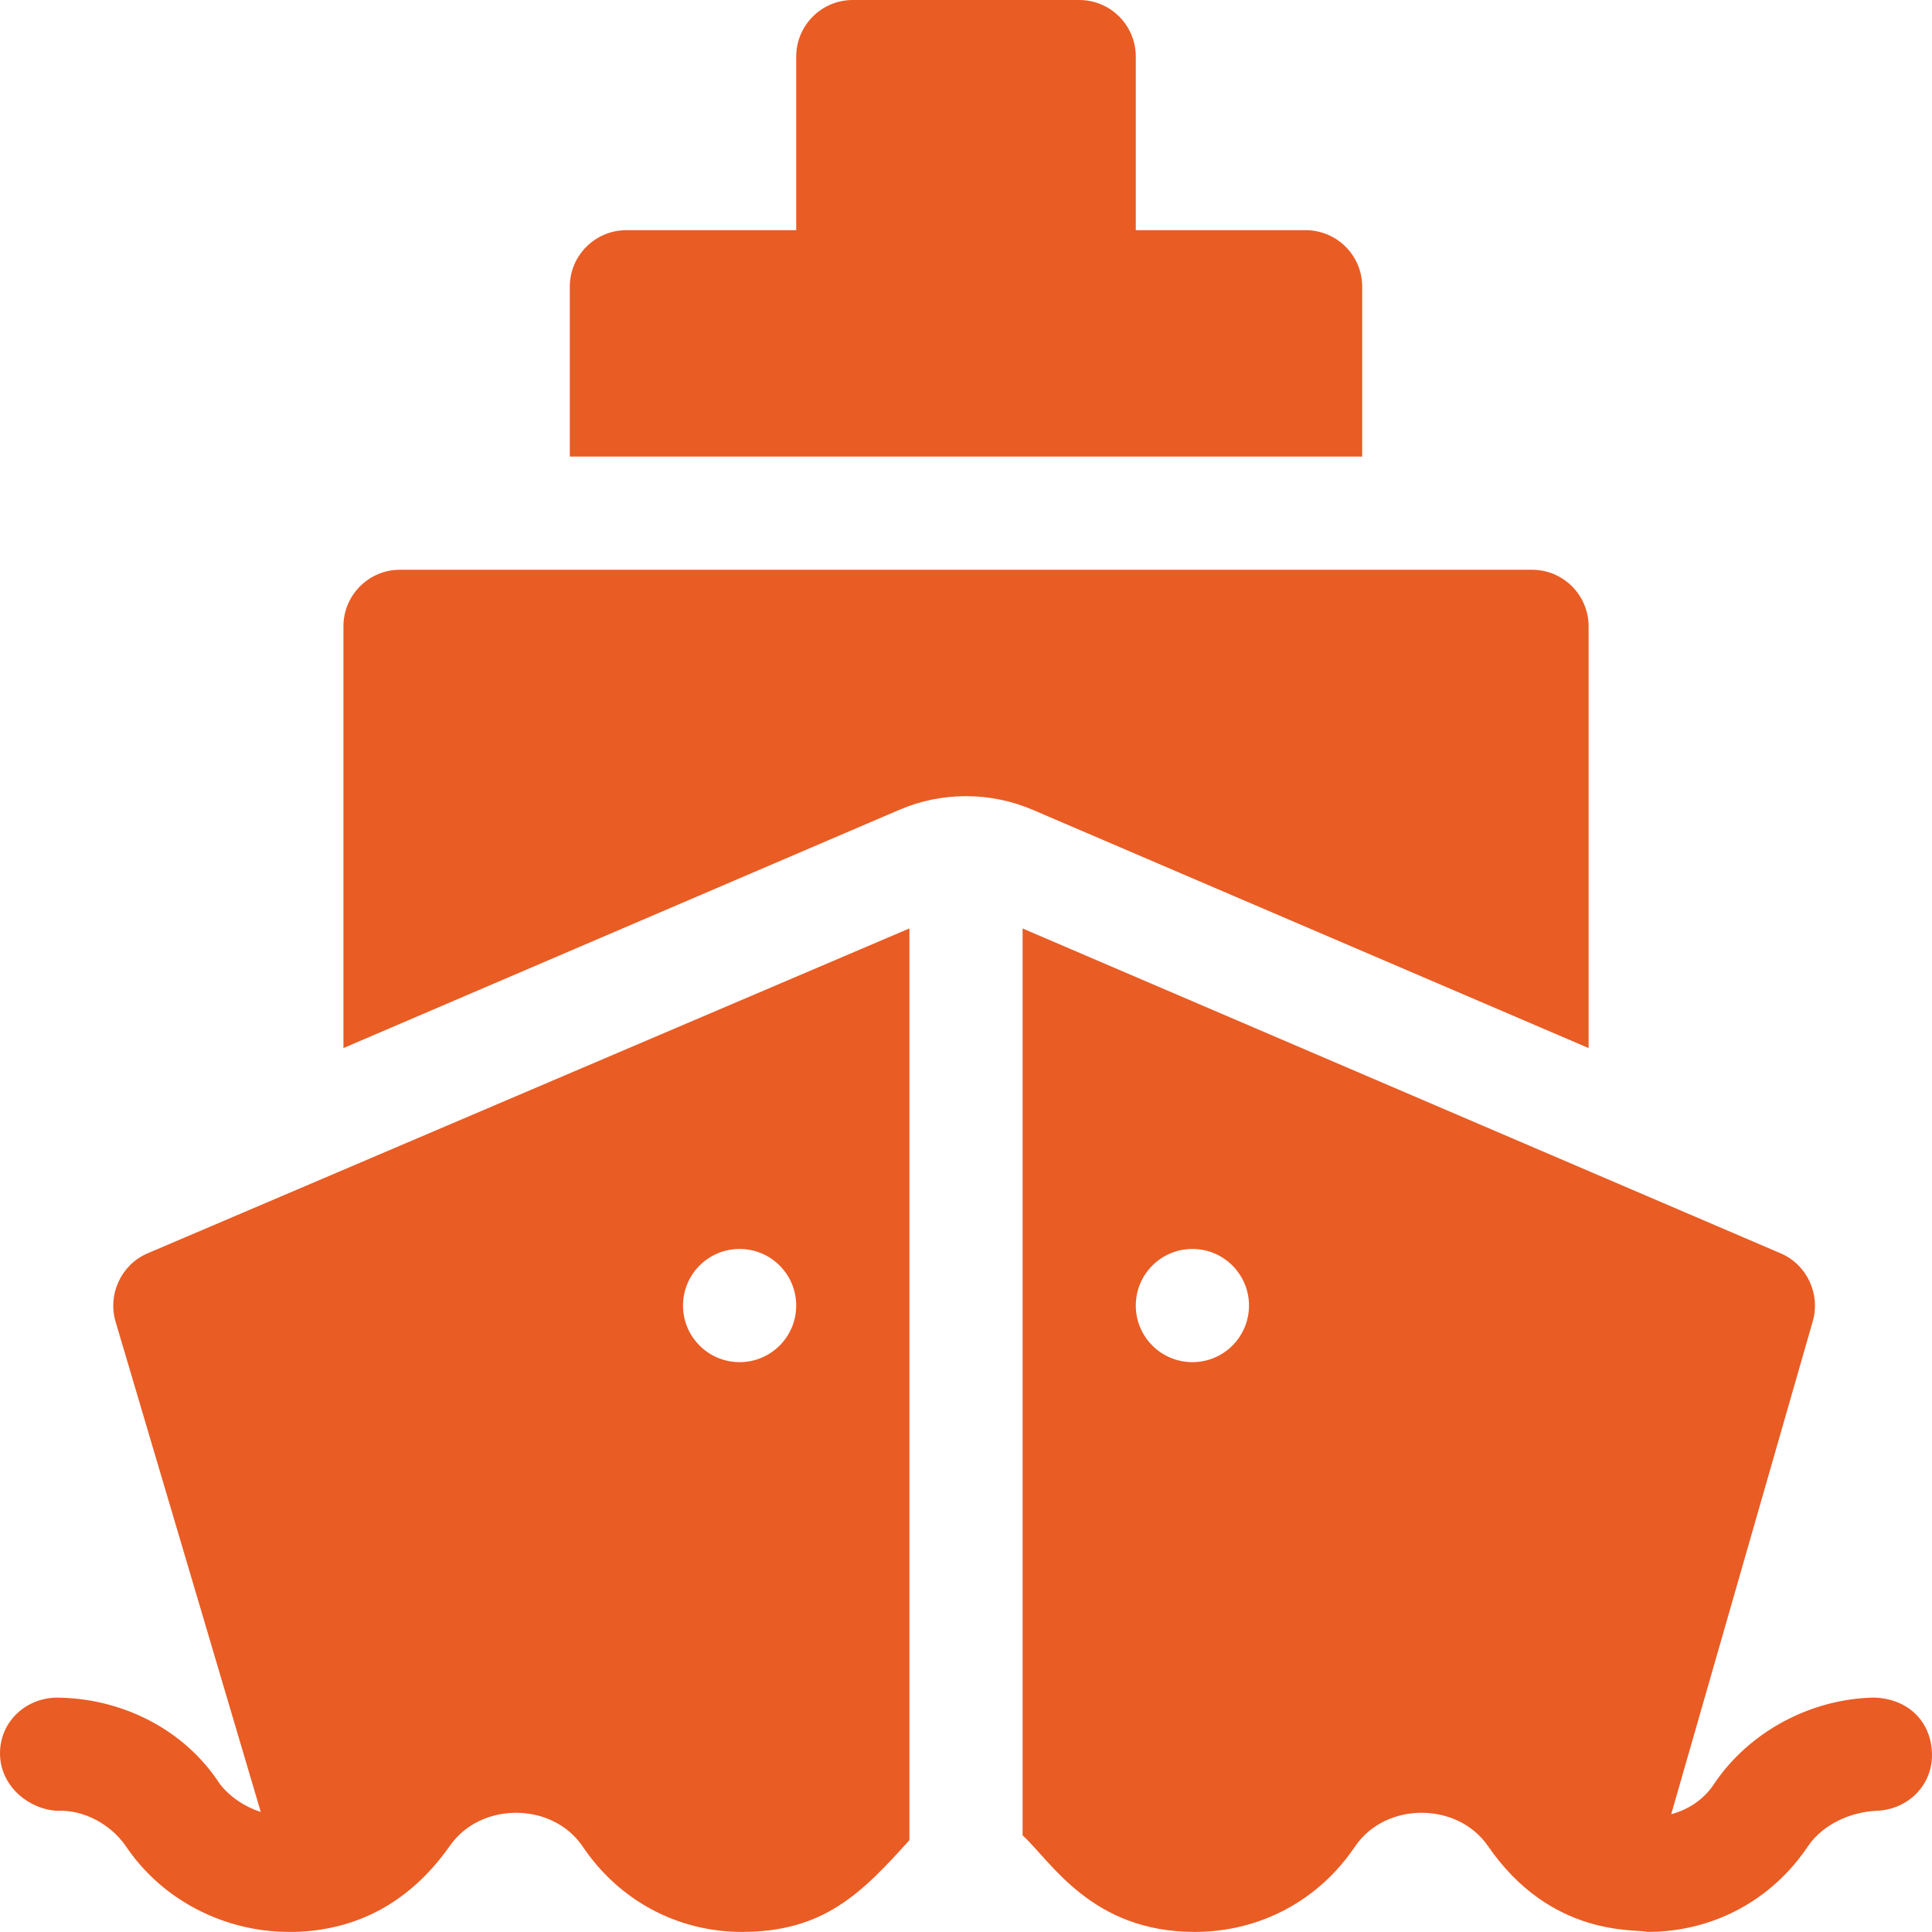 <?xml version="1.0" encoding="UTF-8"?> <svg xmlns="http://www.w3.org/2000/svg" width="42" height="42" viewBox="0 0 42 42" fill="none"> <g clip-path="url(#clip0_95_438)"> <path d="M1.256 39.365C1.797 39.341 2.388 39.636 2.732 40.128C3.52 41.309 4.882 41.998 6.284 41.998H6.407C7.758 41.96 8.906 41.365 9.779 40.128C10.443 39.168 11.994 39.168 12.658 40.128C13.445 41.309 14.725 41.998 16.128 41.998C17.911 41.998 18.734 41.154 19.77 40.003V20.183L3.2 27.25C2.634 27.496 2.339 28.136 2.511 28.727L5.669 39.39C5.349 39.291 4.997 39.07 4.775 38.775C3.988 37.569 2.609 36.905 1.207 36.905C0.518 36.929 -0.024 37.47 0.001 38.16C0.026 38.849 0.641 39.341 1.256 39.365V39.365ZM16.078 27.151C16.758 27.151 17.309 27.702 17.309 28.382C17.309 29.061 16.758 29.612 16.078 29.612C15.399 29.612 14.848 29.061 14.848 28.382C14.848 27.702 15.399 27.151 16.078 27.151ZM40.744 36.904C39.366 36.929 38.029 37.643 37.266 38.775C37.045 39.119 36.7 39.341 36.331 39.439L39.407 28.726C39.579 28.136 39.284 27.496 38.718 27.25L22.23 20.184V39.899C22.846 40.458 23.724 41.998 25.971 41.998C27.398 41.998 28.678 41.309 29.466 40.128C30.13 39.168 31.68 39.168 32.345 40.128C33.723 42.134 35.568 41.927 35.814 41.998C37.242 41.998 38.521 41.309 39.309 40.128C39.629 39.661 40.228 39.39 40.794 39.365C41.483 39.341 42.024 38.799 41.999 38.11C41.975 37.421 41.483 36.929 40.744 36.904ZM25.922 29.612C25.242 29.612 24.691 29.061 24.691 28.382C24.691 27.702 25.242 27.151 25.922 27.151C26.601 27.151 27.152 27.702 27.152 28.382C27.152 29.061 26.601 29.612 25.922 29.612ZM23.461 0H18.539C17.859 0 17.309 0.551 17.309 1.231V5.004H13.618C12.938 5.004 12.387 5.554 12.387 6.234V9.926H29.613V6.234C29.613 5.554 29.063 5.004 28.383 5.004H24.691V1.231C24.691 0.551 24.141 0 23.461 0Z" fill="#E95C24"></path> <path d="M7.466 13.617V22.784L19.546 17.607C20.006 17.409 20.495 17.308 21 17.308C21.505 17.308 21.994 17.409 22.456 17.607L34.535 22.784V13.617C34.535 12.937 33.984 12.386 33.304 12.386H8.696C8.016 12.386 7.466 12.937 7.466 13.617Z" fill="#E95C24"></path> </g> <defs> <clipPath id="clip0_95_438"> <rect width="42" height="42" fill="white"></rect> </clipPath> </defs> </svg> 
